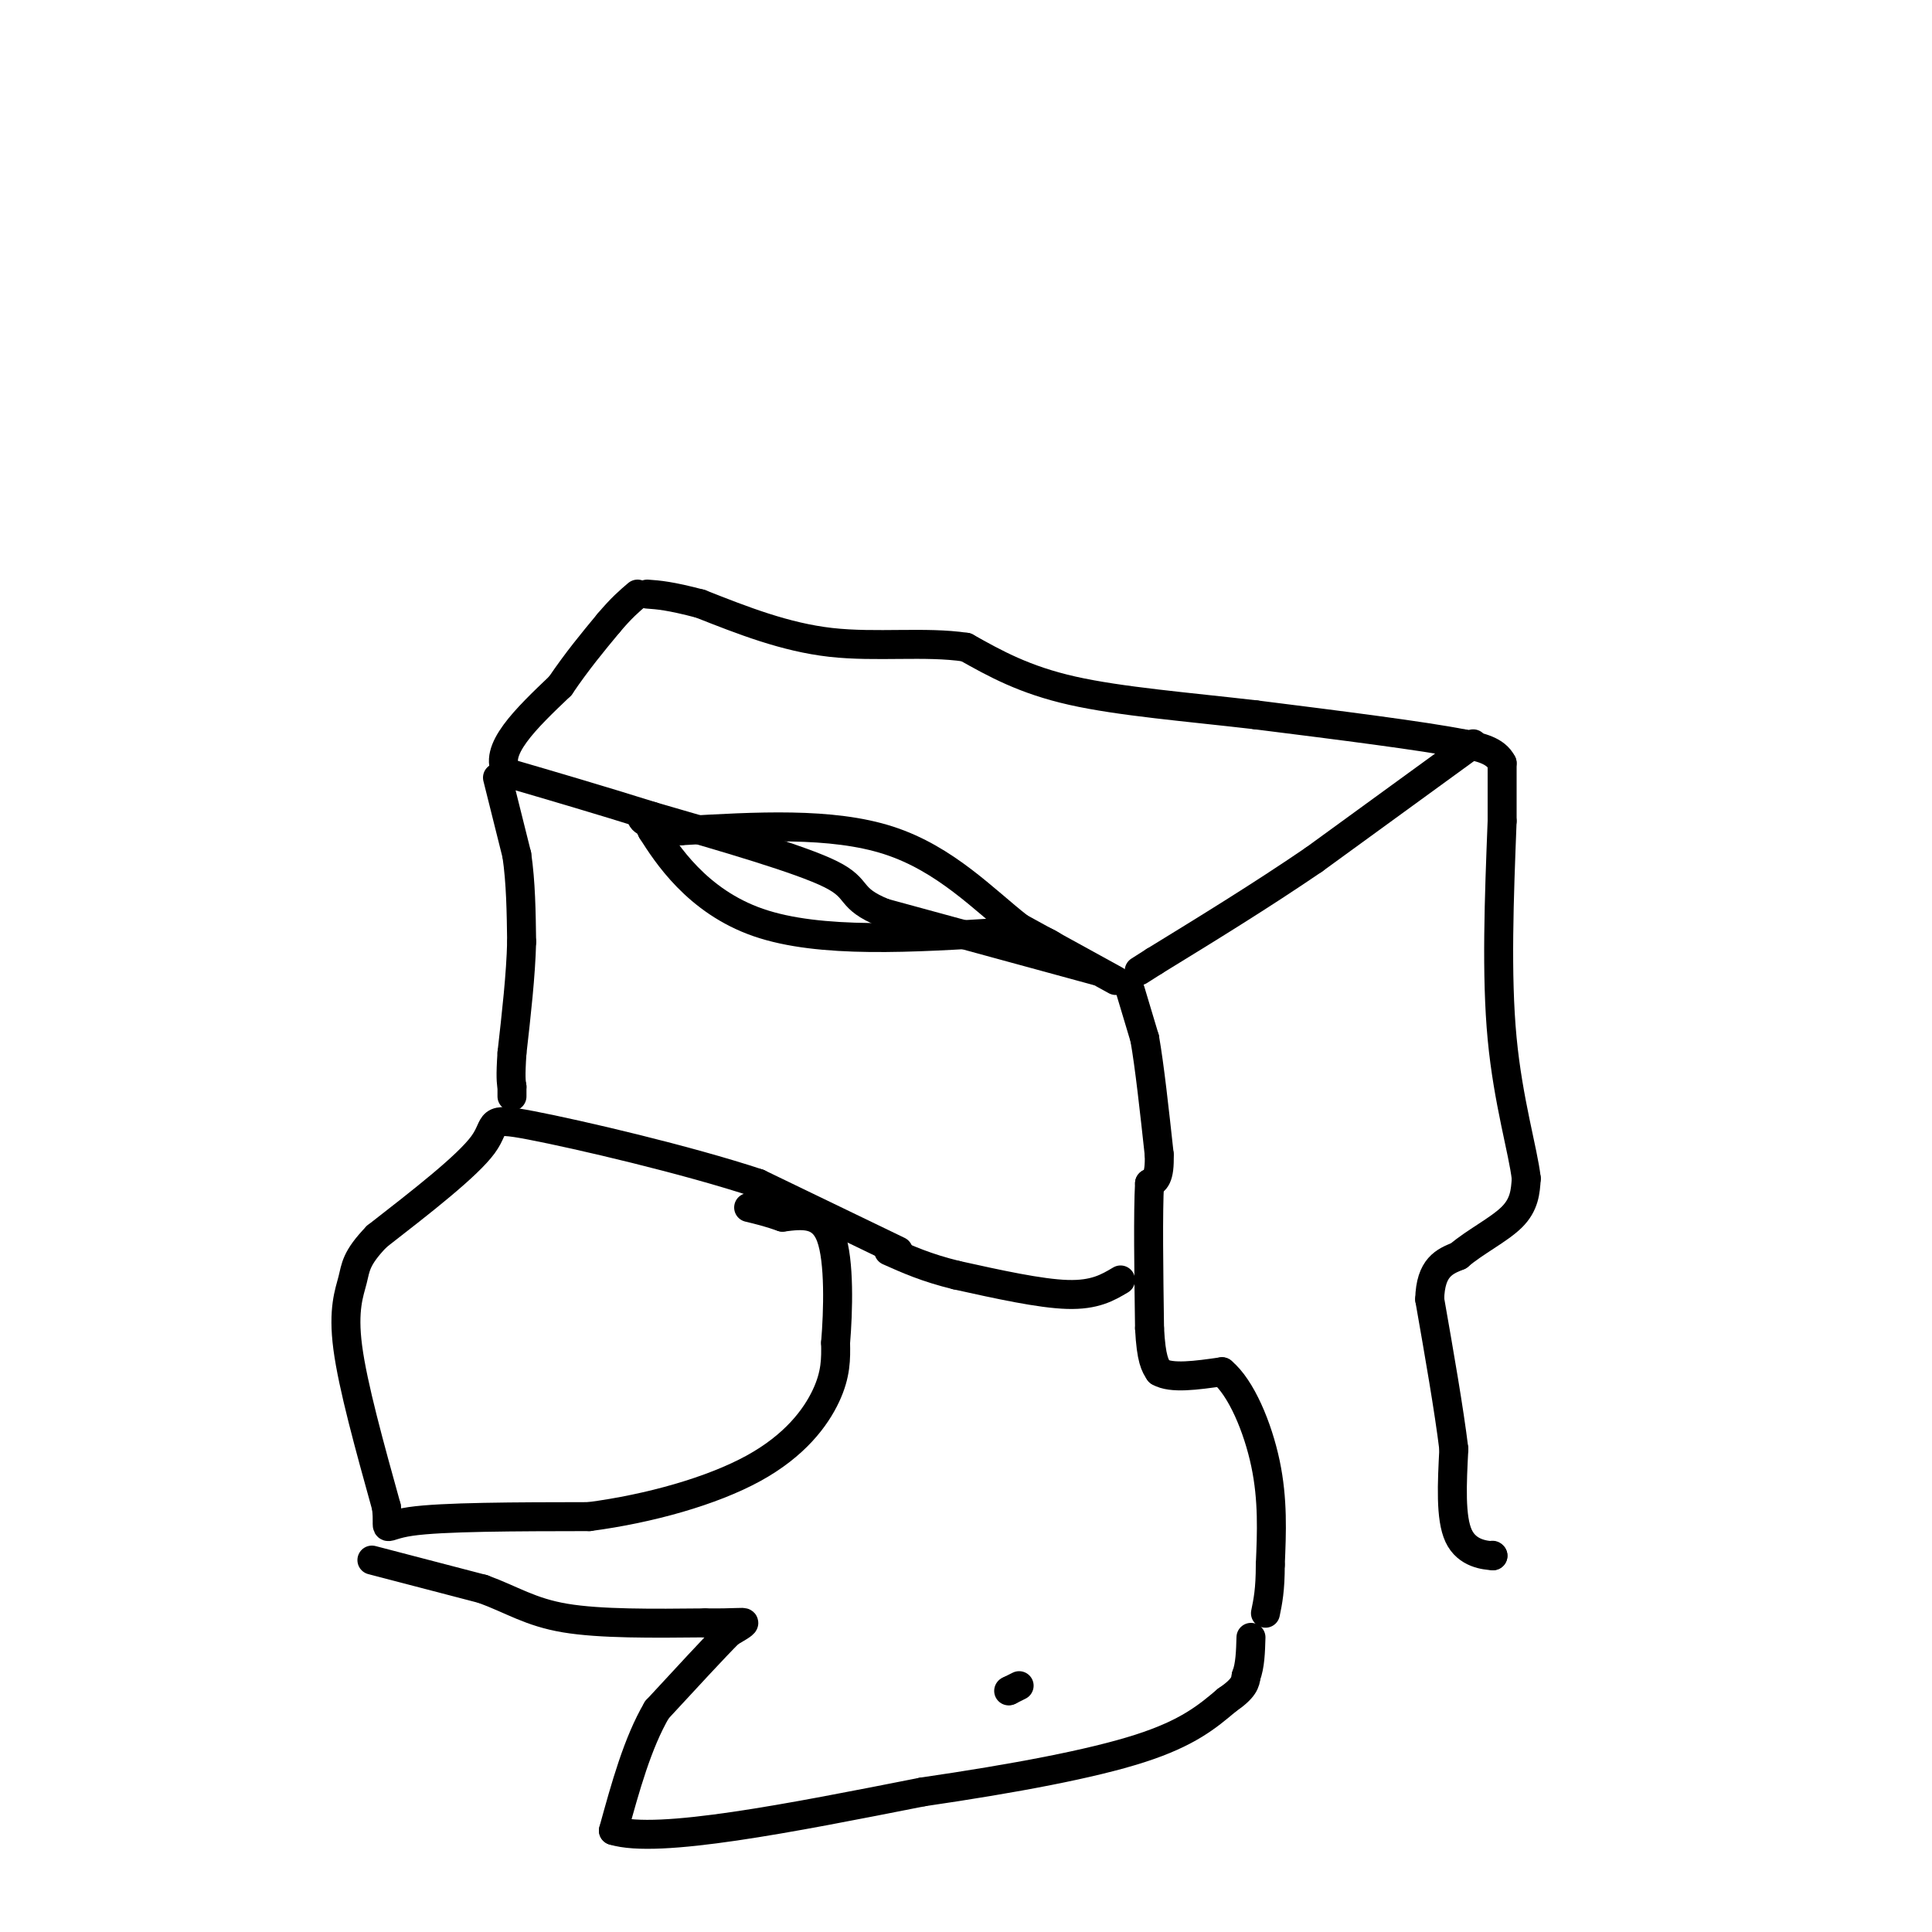 <svg viewBox='0 0 400 400' version='1.1' xmlns='http://www.w3.org/2000/svg' xmlns:xlink='http://www.w3.org/1999/xlink'><g fill='none' stroke='rgb(0,0,0)' stroke-width='6' stroke-linecap='round' stroke-linejoin='round'><path d='M309,322c0.000,0.000 0.100,0.100 0.1,0.1'/><path d='M309.1,322.1c-1.518,-0.096 -5.362,-0.384 -7.1,-4.1c-1.738,-3.716 -1.369,-10.858 -1,-18'/><path d='M301,300c-1.000,-8.167 -3.000,-19.583 -5,-31'/><path d='M296,269c0.167,-6.667 3.083,-7.833 6,-9'/><path d='M302,260c3.244,-2.822 8.356,-5.378 11,-8c2.644,-2.622 2.822,-5.311 3,-8'/><path d='M316,244c-0.644,-5.689 -3.756,-15.911 -5,-29c-1.244,-13.089 -0.622,-29.044 0,-45'/><path d='M311,170c0.000,-9.500 0.000,-10.750 0,-12'/><path d='M311,158c-1.333,-2.667 -4.667,-3.333 -8,-4'/><path d='M303,154c-8.500,-1.667 -25.750,-3.833 -43,-6'/><path d='M260,148c-14.156,-1.644 -28.044,-2.756 -38,-5c-9.956,-2.244 -15.978,-5.622 -22,-9'/><path d='M200,134c-8.444,-1.267 -18.556,0.067 -28,-1c-9.444,-1.067 -18.222,-4.533 -27,-8'/><path d='M145,125c-6.333,-1.667 -8.667,-1.833 -11,-2'/><path d='M305,154c0.000,0.000 -33.000,24.000 -33,24'/><path d='M272,178c-11.000,7.500 -22.000,14.250 -33,21'/><path d='M239,199c-5.500,3.500 -2.750,1.750 0,0'/><path d='M231,203c0.000,0.000 -20.000,-11.000 -20,-11'/><path d='M211,192c-7.200,-5.622 -15.200,-14.178 -27,-18c-11.800,-3.822 -27.400,-2.911 -43,-2'/><path d='M141,172c-8.556,-1.111 -8.444,-2.889 -8,-3c0.444,-0.111 1.222,1.444 2,3'/><path d='M135,172c2.933,4.600 9.267,14.600 22,19c12.733,4.400 31.867,3.200 51,2'/><path d='M208,193c10.500,1.333 11.250,3.667 12,6'/><path d='M227,201c0.000,0.000 -44.000,-12.000 -44,-12'/><path d='M183,189c-7.644,-3.111 -4.756,-4.889 -11,-8c-6.244,-3.111 -21.622,-7.556 -37,-12'/><path d='M135,169c-11.167,-3.500 -20.583,-6.250 -30,-9'/><path d='M105,160c-3.167,-4.500 3.917,-11.250 11,-18'/><path d='M116,142c3.500,-5.167 6.750,-9.083 10,-13'/><path d='M126,129c2.667,-3.167 4.333,-4.583 6,-6'/><path d='M234,205c0.000,0.000 3.000,10.000 3,10'/><path d='M237,215c1.000,5.667 2.000,14.833 3,24'/><path d='M240,239c0.167,5.000 -0.917,5.500 -2,6'/><path d='M238,245c-0.333,6.000 -0.167,18.000 0,30'/><path d='M238,275c0.333,6.500 1.167,7.750 2,9'/><path d='M240,284c2.500,1.500 7.750,0.750 13,0'/><path d='M253,284c3.978,3.289 7.422,11.511 9,19c1.578,7.489 1.289,14.244 1,21'/><path d='M263,324c0.000,5.167 -0.500,7.583 -1,10'/><path d='M211,349c0.000,0.000 -2.000,1.000 -2,1'/><path d='M209,350c-0.333,0.167 -0.167,0.083 0,0'/><path d='M186,259c0.000,0.000 -29.000,-14.000 -29,-14'/><path d='M157,245c-14.786,-4.893 -37.250,-10.125 -47,-12c-9.750,-1.875 -6.786,-0.393 -10,4c-3.214,4.393 -12.607,11.696 -22,19'/><path d='M78,256c-4.381,4.536 -4.333,6.375 -5,9c-0.667,2.625 -2.048,6.036 -1,14c1.048,7.964 4.524,20.482 8,33'/><path d='M80,312c0.711,5.844 -1.511,3.956 5,3c6.511,-0.956 21.756,-0.978 37,-1'/><path d='M122,314c12.548,-1.655 25.417,-5.292 34,-10c8.583,-4.708 12.881,-10.488 15,-15c2.119,-4.512 2.060,-7.756 2,-11'/><path d='M173,278c0.533,-6.422 0.867,-16.978 -1,-22c-1.867,-5.022 -5.933,-4.511 -10,-4'/><path d='M162,252c-2.833,-1.000 -4.917,-1.500 -7,-2'/><path d='M103,161c0.000,0.000 4.000,16.000 4,16'/><path d='M107,177c0.833,5.667 0.917,11.833 1,18'/><path d='M108,195c-0.167,6.833 -1.083,14.917 -2,23'/><path d='M106,218c-0.333,5.000 -0.167,6.000 0,7'/><path d='M106,225c0.000,1.500 0.000,1.750 0,2'/><path d='M232,265c-2.667,1.583 -5.333,3.167 -11,3c-5.667,-0.167 -14.333,-2.083 -23,-4'/><path d='M198,264c-6.167,-1.500 -10.083,-3.250 -14,-5'/><path d='M77,323c0.000,0.000 23.000,6.000 23,6'/><path d='M100,329c6.067,2.222 9.733,4.778 17,6c7.267,1.222 18.133,1.111 29,1'/><path d='M146,336c6.422,0.067 7.978,-0.267 8,0c0.022,0.267 -1.489,1.133 -3,2'/><path d='M151,338c-3.000,3.000 -9.000,9.500 -15,16'/><path d='M136,354c-4.000,6.833 -6.500,15.917 -9,25'/><path d='M127,379c9.167,2.833 36.583,-2.583 64,-8'/><path d='M191,371c19.156,-2.800 35.044,-5.800 45,-9c9.956,-3.200 13.978,-6.600 18,-10'/><path d='M254,352c3.667,-2.500 3.833,-3.750 4,-5'/><path d='M258,347c0.833,-2.167 0.917,-5.083 1,-8'/></g>
</svg>